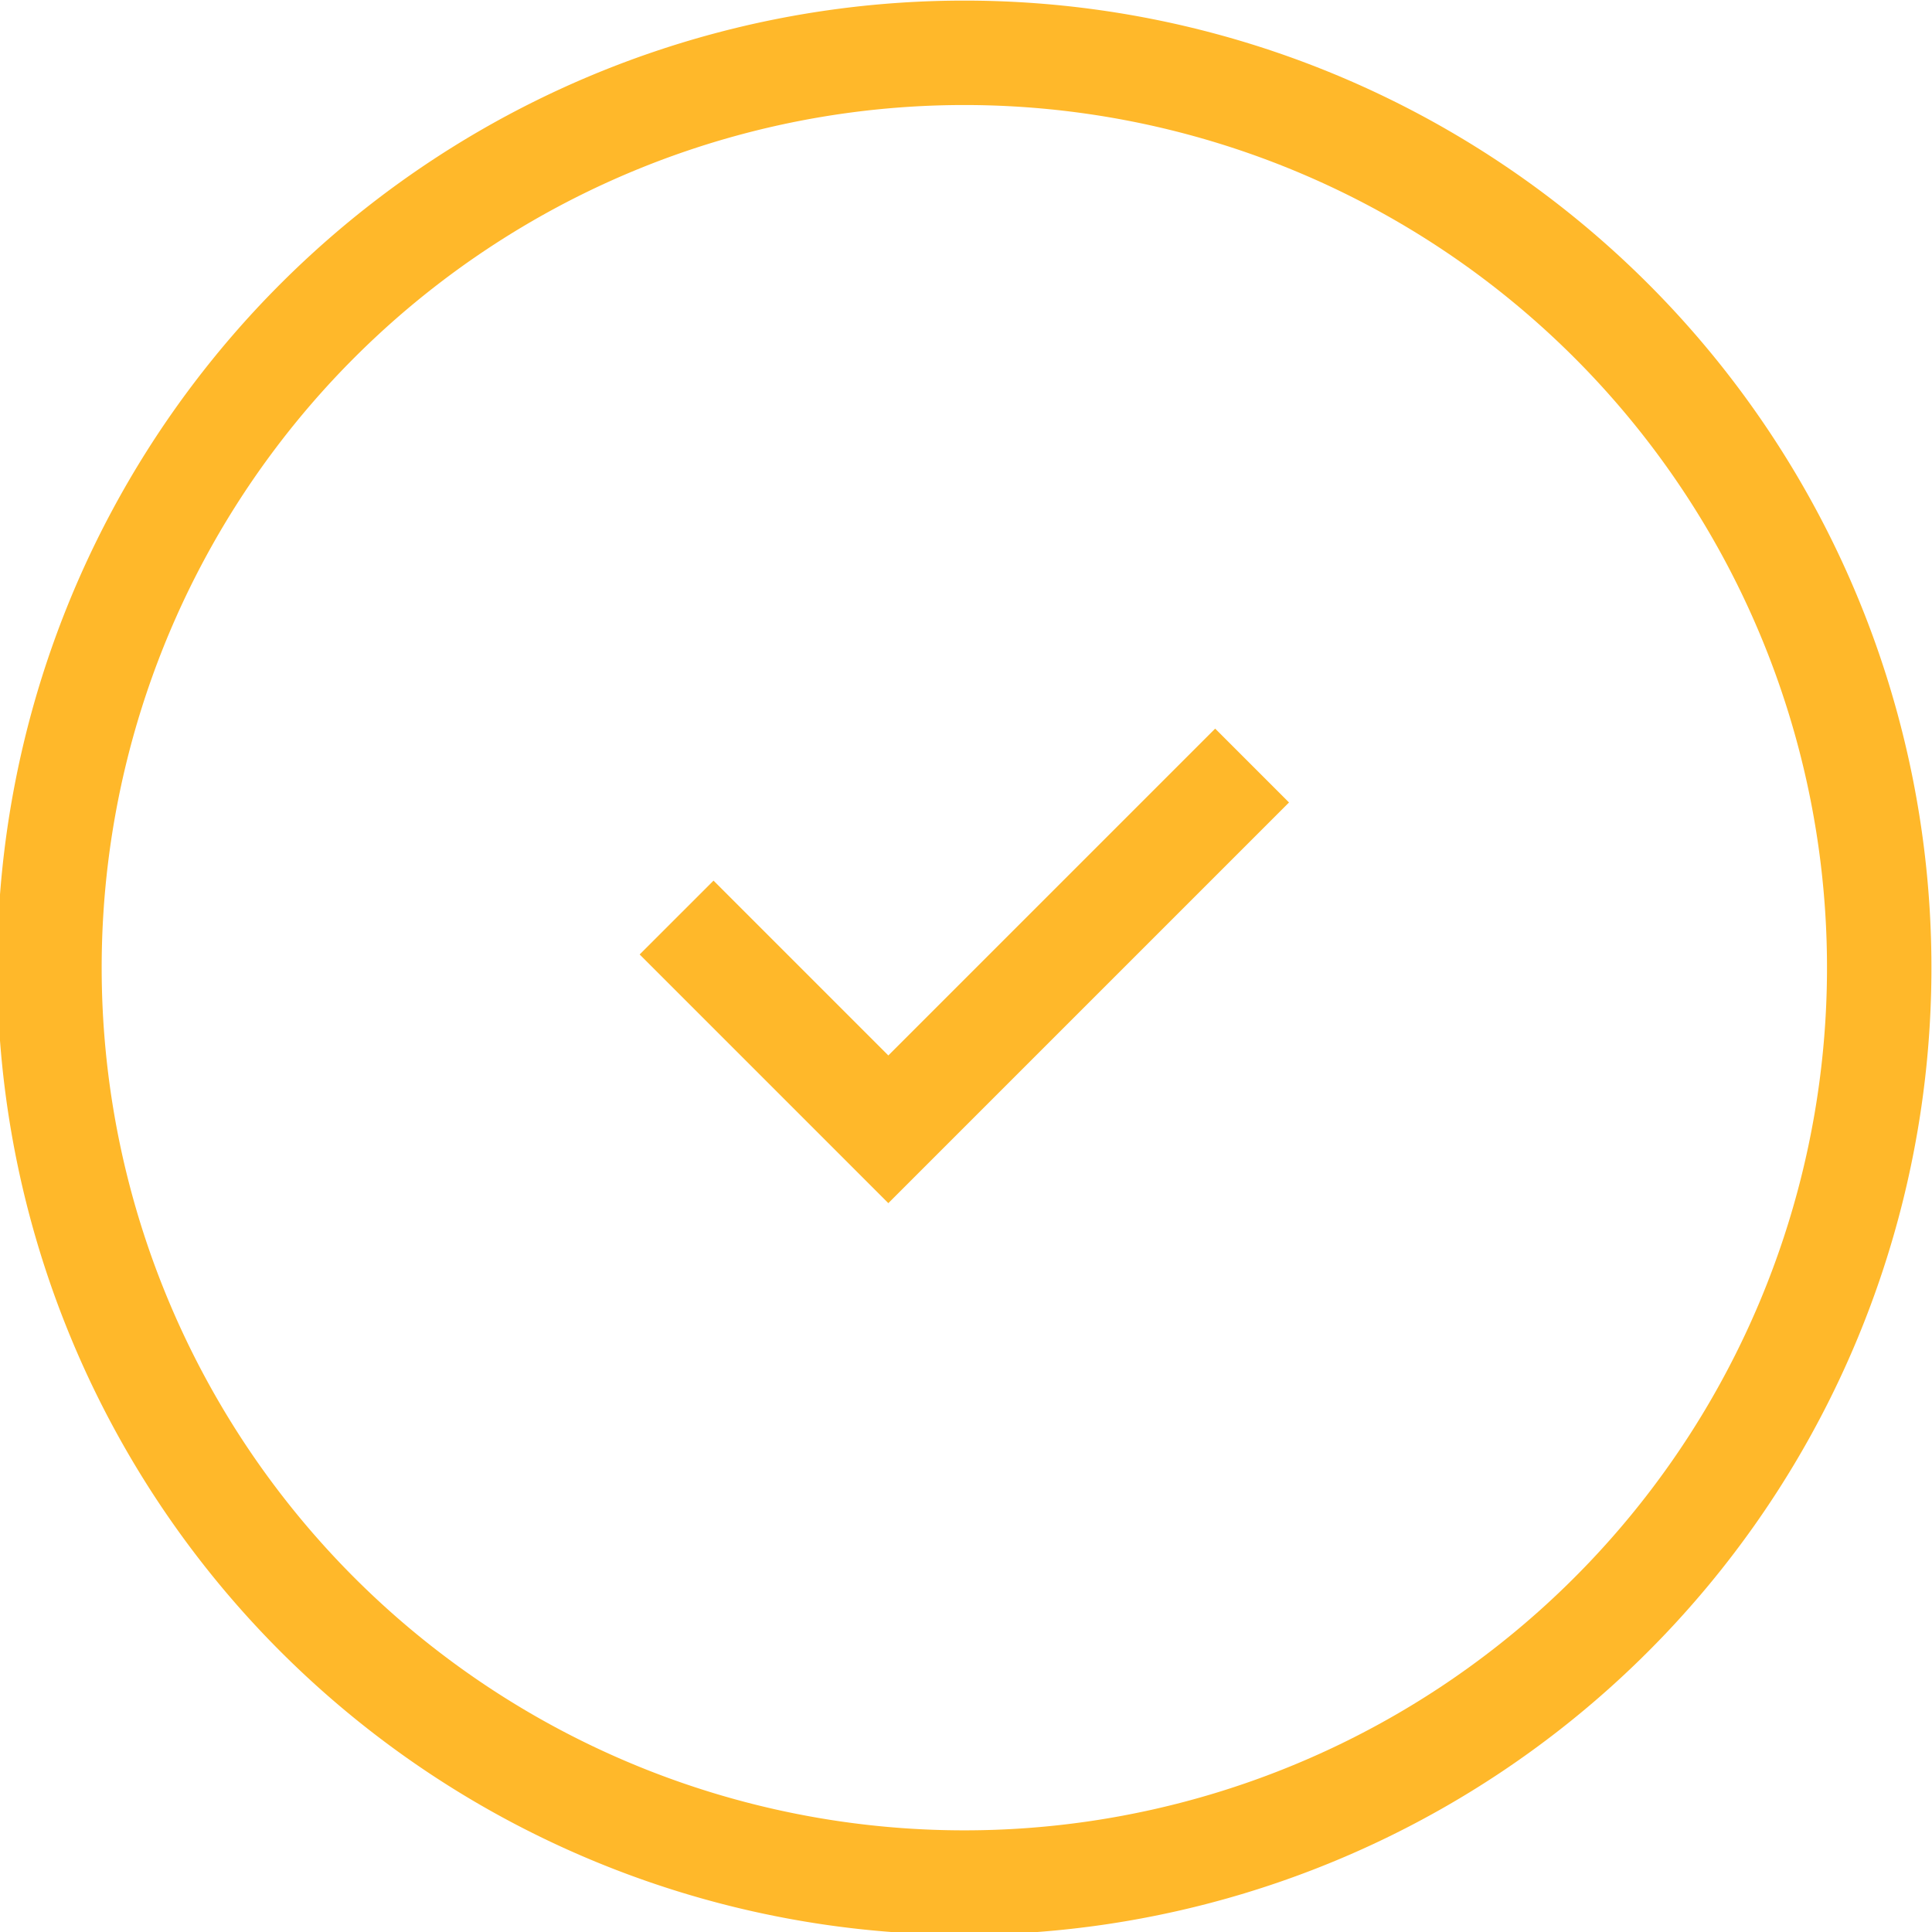 <svg id="Group_1328" data-name="Group 1328" xmlns="http://www.w3.org/2000/svg" xmlns:xlink="http://www.w3.org/1999/xlink" width="74" height="74" viewBox="0 0 74 74">
  <defs>
    <clipPath id="clip-path">
      <rect id="Rectangle_1449" data-name="Rectangle 1449" width="74" height="74" fill="none" stroke="#ffb82a" stroke-width="1"/>
    </clipPath>
  </defs>
  <g id="Group_1327" data-name="Group 1327" transform="translate(0 0)" clip-path="url(#clip-path)">
    <path id="Path_259" data-name="Path 259" d="M61.821,12.264a35.042,35.042,0,1,1-49.557,0A35.043,35.043,0,0,1,61.821,12.264Z" transform="translate(-0.106 0.022)" fill="none" stroke="#ffb82a" stroke-width="4"/>
    <path id="Path_260" data-name="Path 260" d="M49.406,30.826,35.473,44.759l-8.11-8.111" transform="translate(-1.448 -1.504)" fill="none" stroke="#ffb82a" stroke-width="4"/>
  </g>
</svg>
